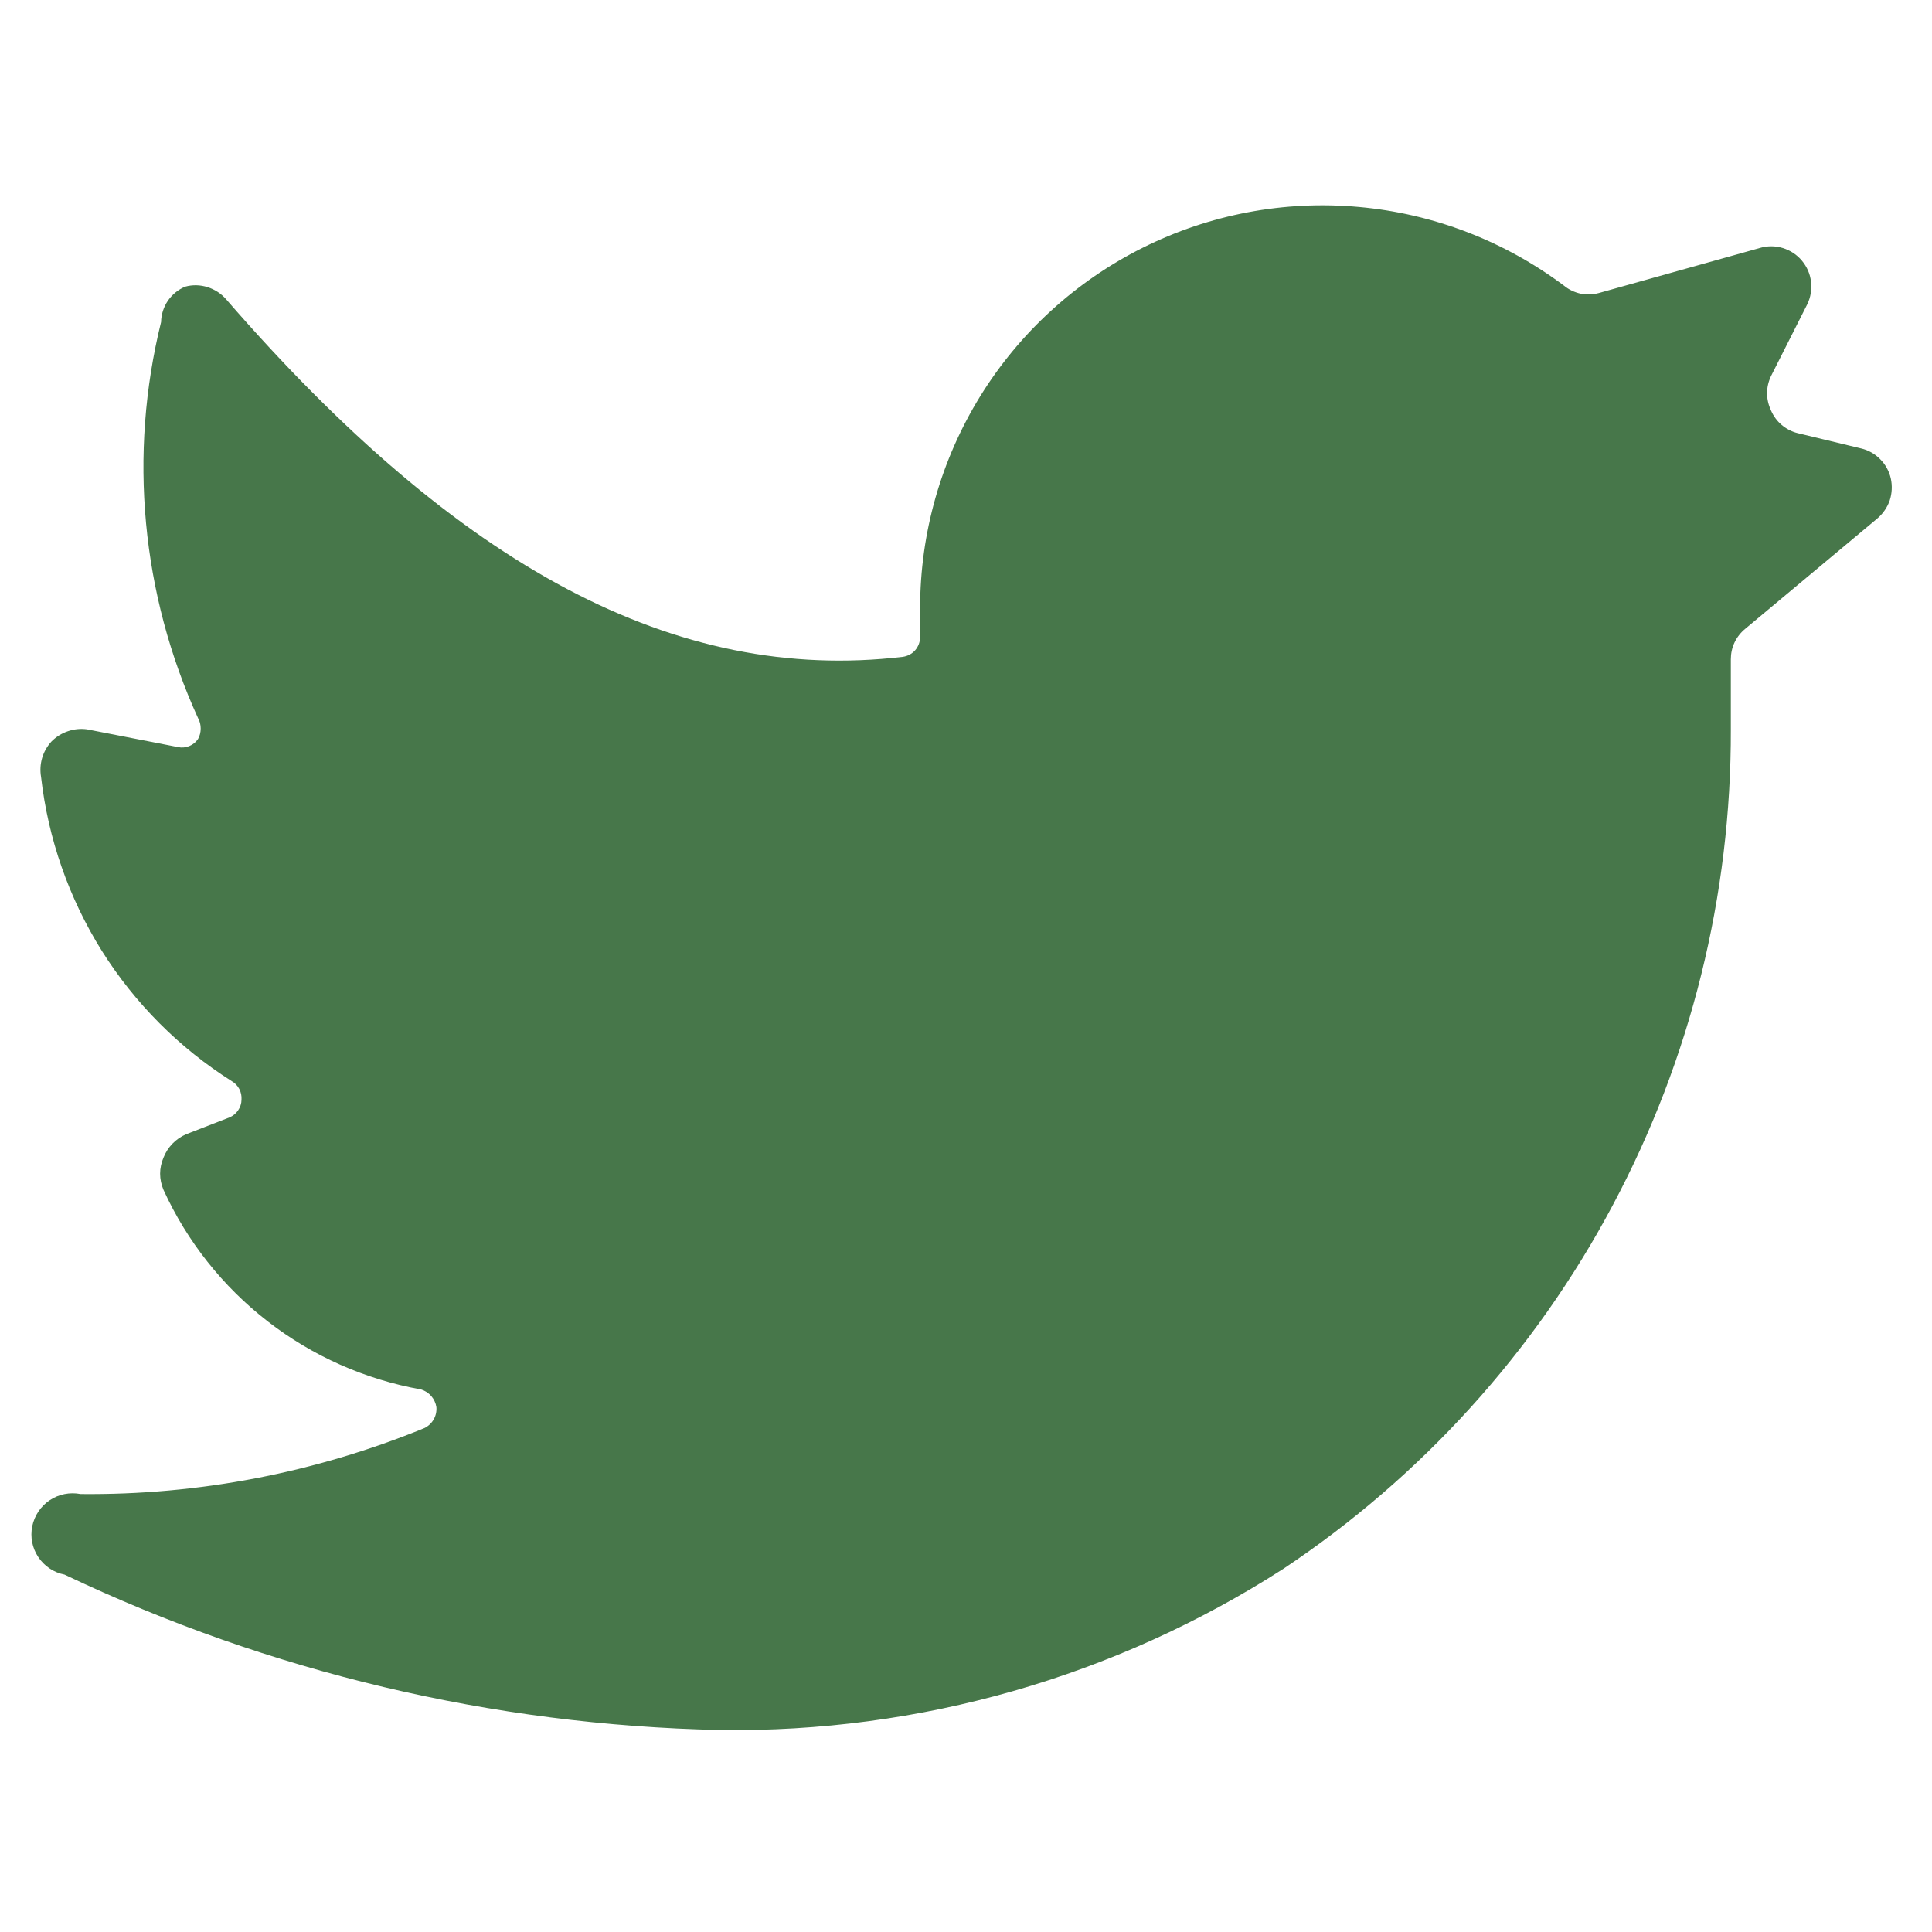 <svg width="16" height="16" viewBox="0 0 16 16" fill="none" xmlns="http://www.w3.org/2000/svg">
<path d="M15.547 4.294C15.594 4.254 15.63 4.202 15.65 4.144C15.669 4.085 15.672 4.023 15.659 3.963C15.645 3.902 15.615 3.847 15.571 3.803C15.528 3.759 15.473 3.728 15.414 3.714L14.887 3.587C14.838 3.575 14.793 3.551 14.755 3.519C14.717 3.487 14.687 3.446 14.667 3.4C14.646 3.355 14.634 3.306 14.634 3.257C14.634 3.207 14.646 3.158 14.667 3.114L14.967 2.52C14.995 2.462 15.006 2.397 14.998 2.333C14.991 2.269 14.964 2.208 14.922 2.158C14.881 2.109 14.826 2.073 14.764 2.054C14.702 2.035 14.636 2.035 14.573 2.054L13.24 2.427C13.191 2.44 13.139 2.442 13.09 2.432C13.04 2.421 12.993 2.399 12.954 2.367C12.458 1.995 11.869 1.769 11.253 1.714C10.636 1.658 10.017 1.775 9.463 2.052C8.909 2.329 8.443 2.755 8.118 3.281C7.793 3.808 7.62 4.414 7.62 5.034V5.274C7.62 5.314 7.606 5.354 7.579 5.385C7.552 5.416 7.514 5.435 7.474 5.44C5.6 5.66 3.807 4.707 1.874 2.48C1.833 2.432 1.779 2.397 1.719 2.378C1.659 2.359 1.594 2.357 1.534 2.374C1.475 2.398 1.426 2.439 1.39 2.491C1.355 2.543 1.335 2.604 1.334 2.667C1.063 3.764 1.171 4.919 1.64 5.947C1.655 5.973 1.662 6.003 1.662 6.034C1.662 6.064 1.655 6.094 1.64 6.12C1.622 6.147 1.597 6.167 1.567 6.179C1.537 6.191 1.505 6.194 1.474 6.187L0.72 6.04C0.667 6.033 0.613 6.038 0.562 6.056C0.511 6.073 0.465 6.102 0.427 6.14C0.391 6.179 0.364 6.226 0.349 6.277C0.334 6.328 0.331 6.381 0.34 6.434C0.398 6.945 0.57 7.437 0.843 7.874C1.117 8.31 1.485 8.679 1.92 8.954C1.946 8.969 1.968 8.992 1.982 9.019C1.996 9.046 2.002 9.076 2 9.107C2 9.138 1.99 9.169 1.972 9.195C1.955 9.221 1.929 9.242 1.9 9.254L1.54 9.394C1.455 9.431 1.388 9.5 1.354 9.587C1.336 9.629 1.326 9.674 1.326 9.72C1.326 9.766 1.336 9.811 1.354 9.854C1.549 10.281 1.845 10.655 2.217 10.943C2.588 11.231 3.024 11.424 3.487 11.507C3.52 11.517 3.549 11.536 3.572 11.562C3.594 11.588 3.609 11.62 3.614 11.653C3.617 11.689 3.609 11.725 3.591 11.756C3.573 11.787 3.546 11.812 3.514 11.827C2.61 12.197 1.643 12.383 0.667 12.373C0.578 12.356 0.487 12.374 0.412 12.424C0.337 12.474 0.285 12.552 0.267 12.64C0.249 12.729 0.267 12.82 0.317 12.895C0.367 12.97 0.445 13.023 0.534 13.04C2.231 13.848 4.081 14.287 5.96 14.327C7.613 14.351 9.236 13.887 10.627 12.993C11.771 12.231 12.709 11.197 13.355 9.983C14.002 8.77 14.338 7.415 14.334 6.04V5.46C14.334 5.412 14.344 5.364 14.365 5.32C14.386 5.276 14.416 5.238 14.454 5.207L15.547 4.294Z" fill="#47774A"/>
</svg>
